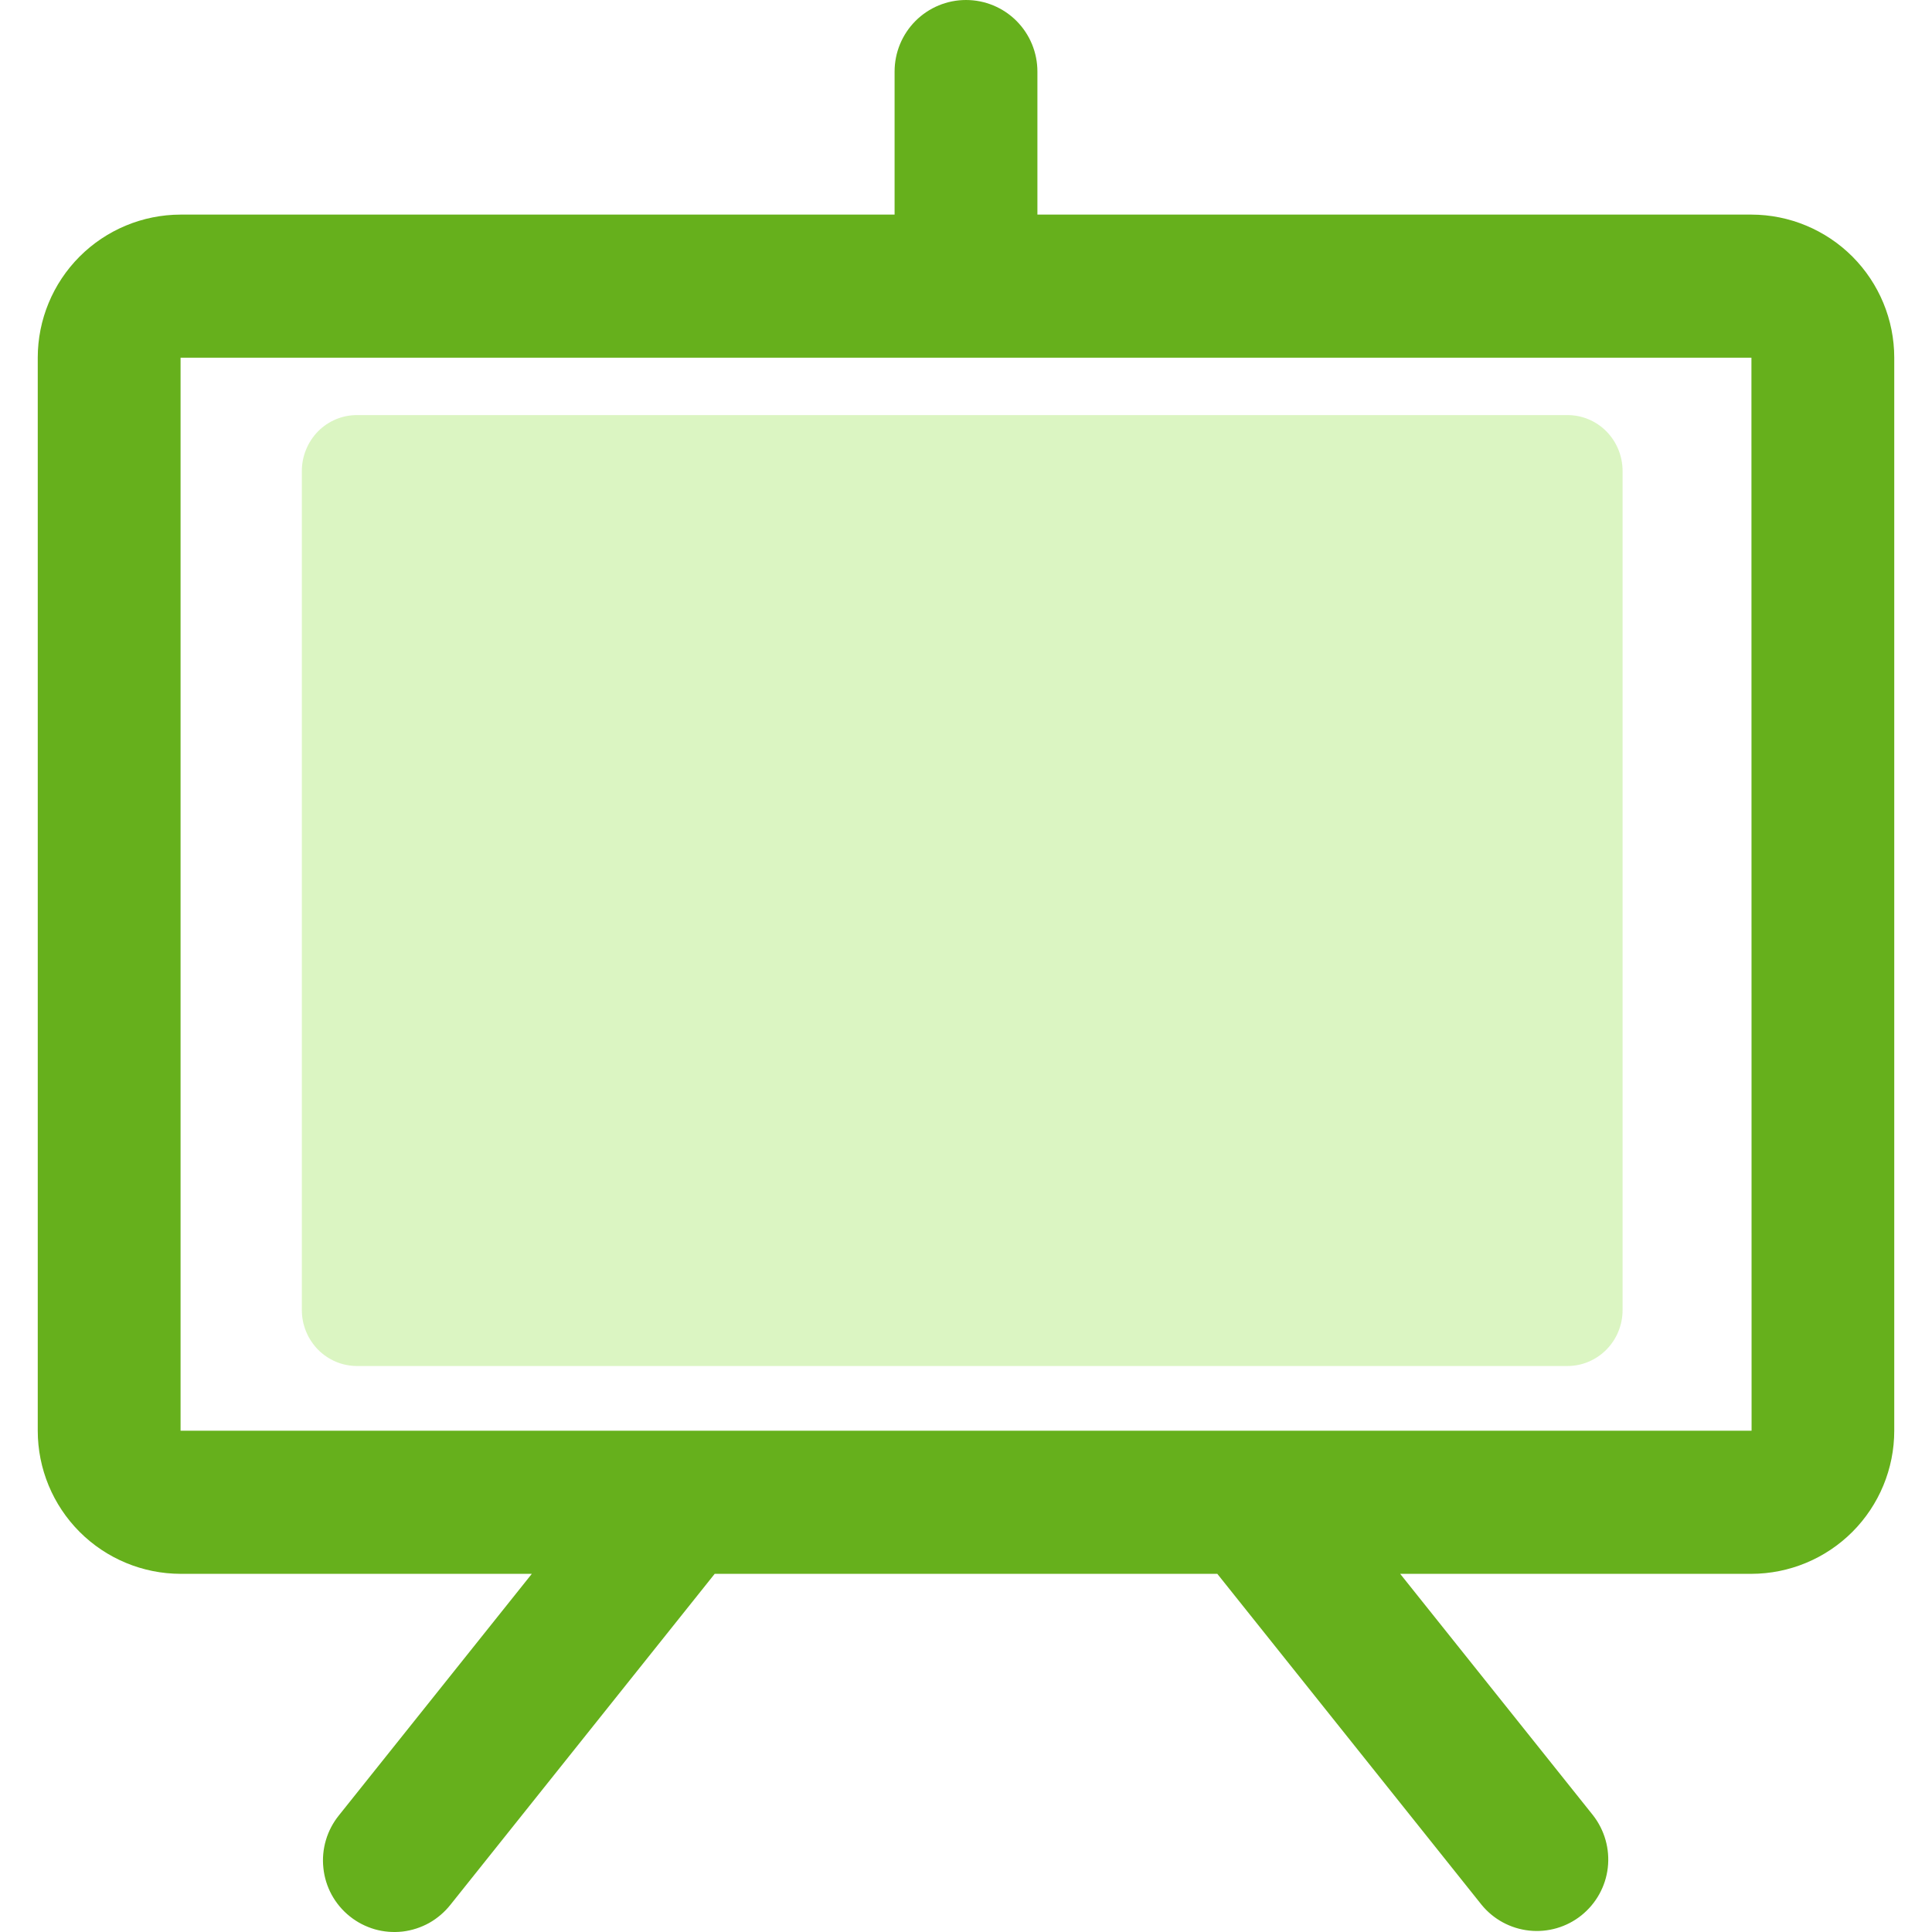 <svg width="26" height="26" viewBox="0 0 26 26" fill="none" xmlns="http://www.w3.org/2000/svg">
<path opacity="0.3" d="M21.836 6.339V17.63C21.836 17.83 21.758 18.021 21.619 18.162C21.48 18.303 21.292 18.383 21.095 18.383H4.803C4.607 18.383 4.418 18.303 4.279 18.162C4.141 18.021 4.062 17.83 4.062 17.63V6.339C4.062 6.139 4.141 5.948 4.279 5.806C4.418 5.665 4.607 5.586 4.803 5.586H21.095C21.292 5.586 21.48 5.665 21.619 5.806C21.758 5.948 21.836 6.139 21.836 6.339Z" fill="#87DD32"/>
<path d="M23.57 2.888H13.961V0.963C13.961 0.707 13.86 0.463 13.68 0.282C13.499 0.101 13.255 0 13 0C12.745 0 12.501 0.101 12.32 0.282C12.14 0.463 12.039 0.707 12.039 0.963V2.888H2.43C1.92 2.889 1.432 3.092 1.071 3.453C0.711 3.814 0.508 4.303 0.508 4.814V19.254C0.508 19.765 0.711 20.254 1.071 20.615C1.432 20.976 1.92 21.179 2.43 21.18H7.157L4.562 24.429C4.482 24.528 4.422 24.641 4.386 24.763C4.35 24.885 4.338 25.013 4.352 25.139C4.365 25.266 4.403 25.388 4.464 25.5C4.525 25.611 4.608 25.71 4.707 25.789C4.806 25.869 4.92 25.927 5.042 25.963C5.164 25.998 5.292 26.008 5.418 25.994C5.544 25.979 5.666 25.939 5.776 25.878C5.887 25.815 5.984 25.732 6.063 25.632L9.618 21.18H16.382L19.937 25.632C20.097 25.829 20.328 25.954 20.58 25.981C20.832 26.008 21.085 25.934 21.282 25.776C21.48 25.617 21.608 25.387 21.637 25.135C21.666 24.882 21.594 24.629 21.438 24.429L18.843 21.18H23.57C24.08 21.179 24.568 20.976 24.929 20.615C25.289 20.254 25.492 19.765 25.492 19.254V4.814C25.492 4.303 25.289 3.814 24.929 3.453C24.568 3.092 24.08 2.889 23.57 2.888ZM23.57 19.254H2.43V4.814H23.57L23.572 19.254H23.57Z" fill="#66B01C"/>
</svg>
